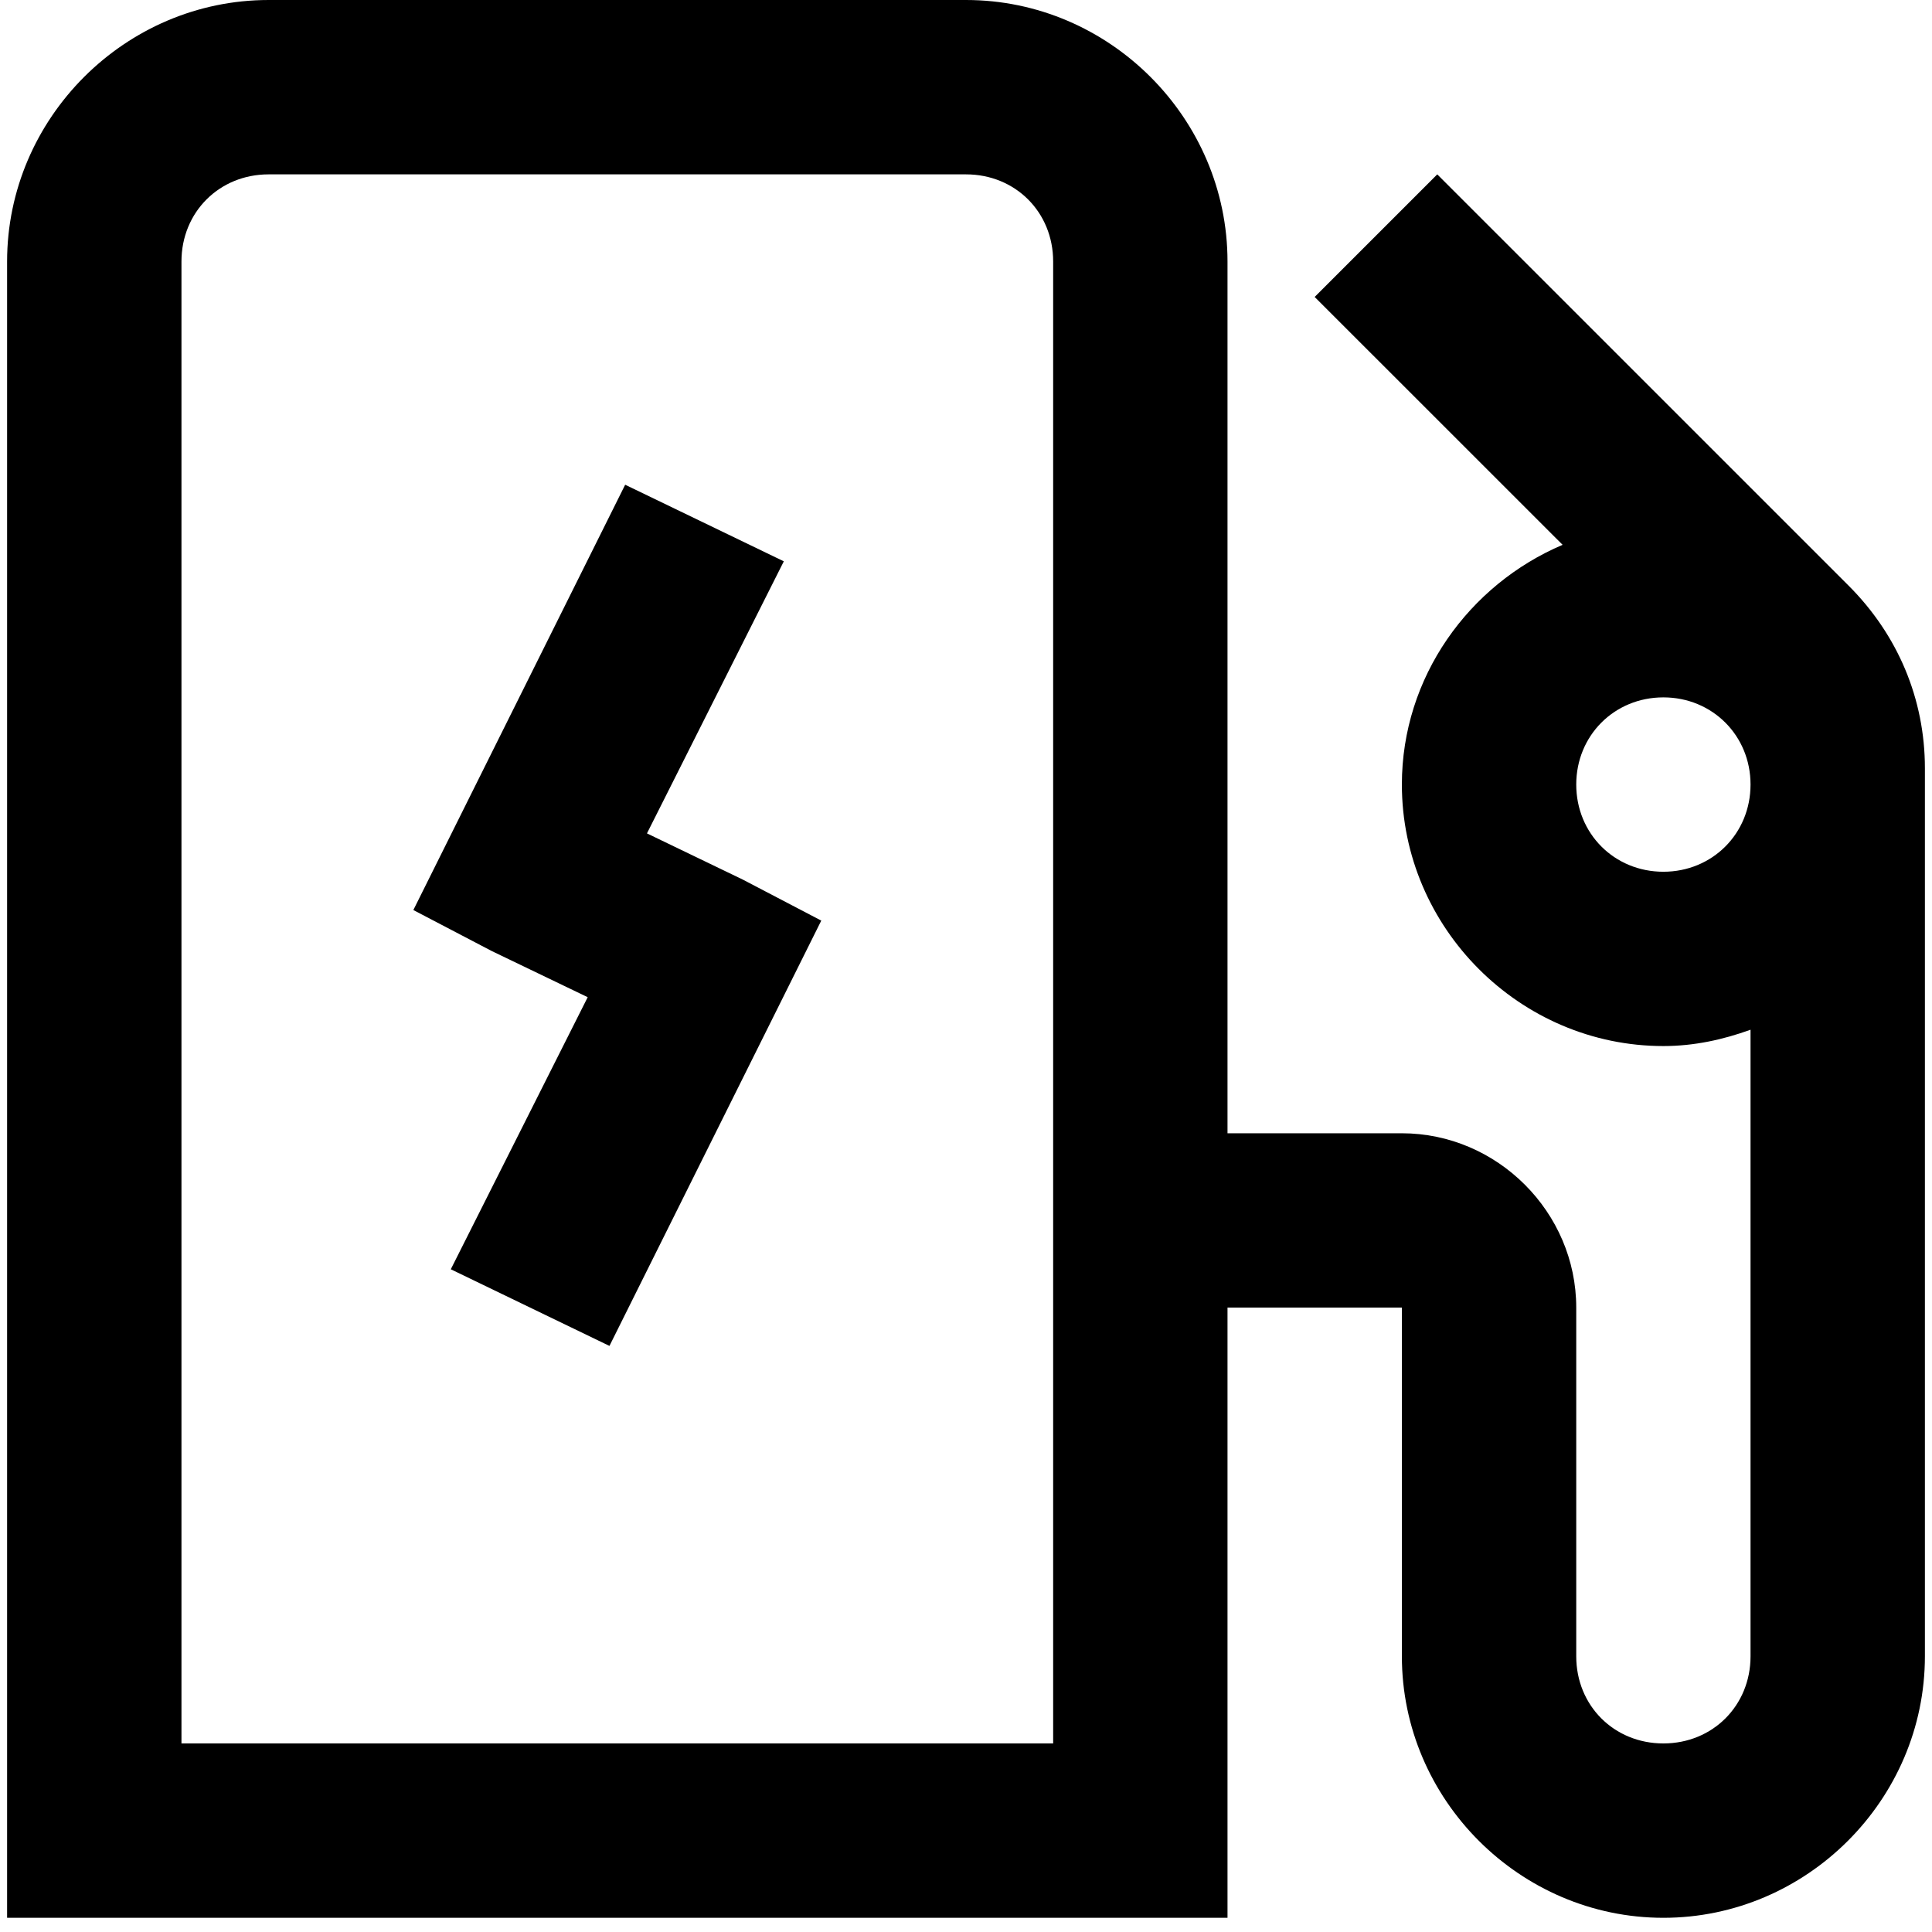 <svg xmlns="http://www.w3.org/2000/svg" xmlns:xlink="http://www.w3.org/1999/xlink" width="180" zoomAndPan="magnify" viewBox="0 0 135 135" height="180" preserveAspectRatio="xMidYMid meet" version="1.0"><defs><clipPath id="fc36618528"><path d="M 0.496 0 L 134.504 0 L 134.504 134.008 L 0.496 134.008 Z M 0.496 0 " clip-rule="nonzero"/></clipPath></defs><g clip-path="url(#fc36618528)"><path fill="#000000" d="M 18.77 0 C 8.75 0 0.496 8.254 0.496 18.273 L 0.496 134.008 L 85.773 134.008 L 85.773 91.367 L 97.957 91.367 L 97.957 115.734 C 97.957 125.754 106.211 134.008 116.23 134.008 C 126.25 134.008 134.504 125.754 134.504 115.734 L 134.504 53.68 C 134.504 48.824 132.598 44.348 129.176 40.926 L 100.43 12.184 L 91.863 20.75 L 109.188 38.07 C 102.645 40.855 97.957 47.305 97.957 54.82 C 97.957 64.84 106.211 73.094 116.23 73.094 C 118.375 73.094 120.395 72.648 122.32 71.953 L 122.32 115.734 C 122.32 119.18 119.676 121.824 116.23 121.824 C 112.781 121.824 110.141 119.18 110.141 115.734 L 110.141 91.367 C 110.141 84.703 104.621 79.188 97.957 79.188 L 85.773 79.188 L 85.773 18.273 C 85.773 8.254 77.52 0 67.5 0 Z M 18.77 12.184 L 67.5 12.184 C 70.949 12.184 73.59 14.824 73.59 18.273 L 73.59 121.824 L 12.68 121.824 L 12.68 18.273 C 12.68 14.824 15.324 12.184 18.77 12.184 Z M 43.684 33.871 L 28.883 63.59 L 34.367 66.457 L 41.066 69.68 L 31.5 88.691 L 42.586 94.047 L 57.387 64.328 L 51.902 61.461 L 45.207 58.234 L 54.77 39.223 Z M 116.23 48.73 C 119.652 48.73 122.32 51.398 122.32 54.82 C 122.32 58.246 119.652 60.914 116.23 60.914 C 112.801 60.914 110.141 58.246 110.141 54.82 C 110.141 51.398 112.801 48.73 116.23 48.73 Z M 116.23 48.73 " fill-opacity="1" fill-rule="nonzero"/></g></svg>